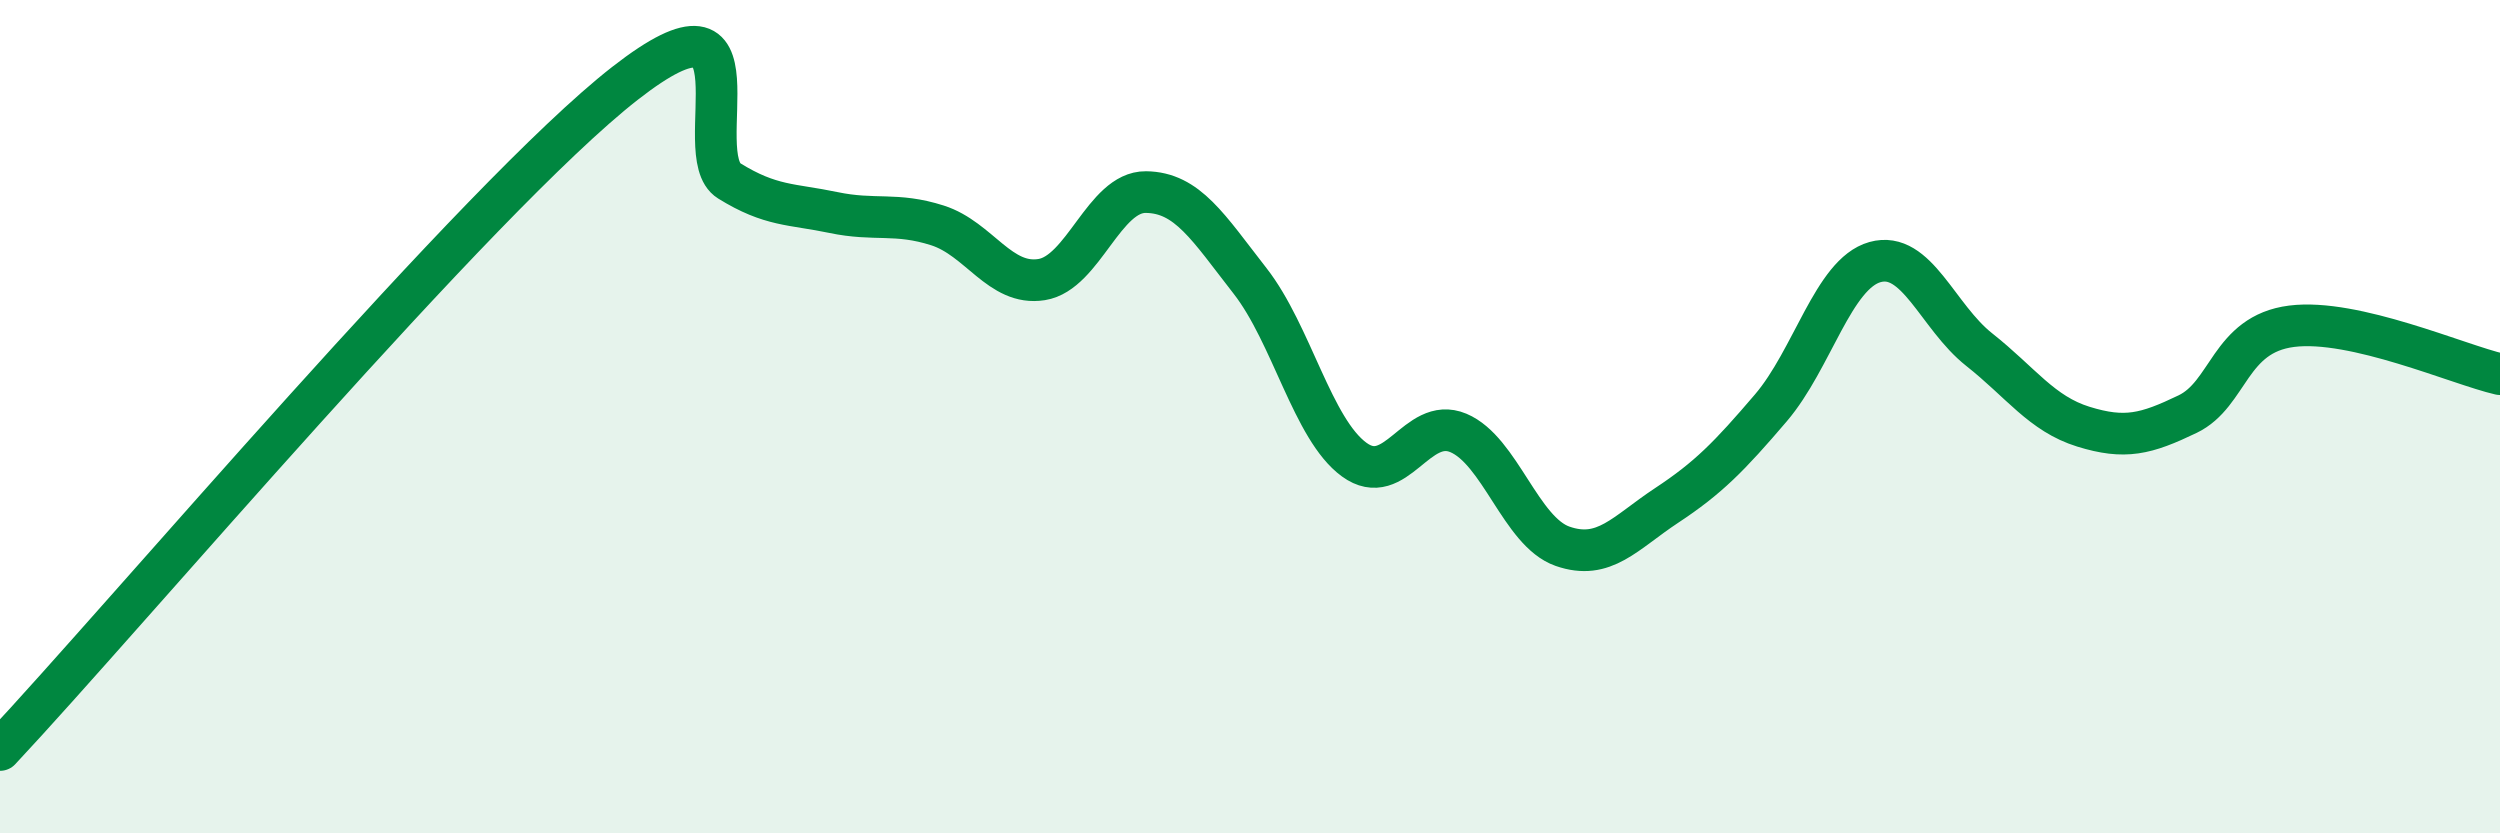
    <svg width="60" height="20" viewBox="0 0 60 20" xmlns="http://www.w3.org/2000/svg">
      <path
        d="M 0,18 C 3,14.8 11.5,4.73 15,2 C 18.5,-0.73 16.5,3.72 17.5,4.34 C 18.5,4.96 19,4.89 20,5.1 C 21,5.31 21.5,5.09 22.5,5.41 C 23.5,5.73 24,6.87 25,6.71 C 26,6.55 26.5,4.6 27.5,4.61 C 28.5,4.62 29,5.46 30,6.74 C 31,8.02 31.5,10.3 32.5,11.03 C 33.5,11.76 34,9.97 35,10.39 C 36,10.81 36.5,12.76 37.5,13.11 C 38.5,13.46 39,12.79 40,12.13 C 41,11.47 41.5,10.96 42.5,9.79 C 43.5,8.62 44,6.57 45,6.29 C 46,6.01 46.5,7.6 47.5,8.39 C 48.5,9.18 49,9.93 50,10.24 C 51,10.55 51.5,10.42 52.5,9.94 C 53.5,9.46 53.5,8.02 55,7.83 C 56.5,7.64 59,8.75 60,8.98L60 20L0 20Z"
        fill="#008740"
        opacity="0.1"
        stroke-linecap="round"
        stroke-linejoin="round"
      />
      <path
        d="M 0,18 C 3,14.8 11.5,4.73 15,2 C 18.5,-0.73 16.5,3.72 17.5,4.34 C 18.5,4.96 19,4.89 20,5.1 C 21,5.31 21.5,5.09 22.5,5.41 C 23.5,5.73 24,6.87 25,6.71 C 26,6.55 26.5,4.6 27.5,4.61 C 28.5,4.62 29,5.46 30,6.74 C 31,8.02 31.5,10.3 32.5,11.03 C 33.5,11.76 34,9.97 35,10.39 C 36,10.81 36.5,12.76 37.5,13.11 C 38.5,13.46 39,12.79 40,12.13 C 41,11.47 41.5,10.96 42.5,9.79 C 43.5,8.62 44,6.57 45,6.29 C 46,6.01 46.5,7.6 47.5,8.39 C 48.5,9.18 49,9.93 50,10.24 C 51,10.55 51.5,10.42 52.5,9.94 C 53.5,9.46 53.5,8.02 55,7.83 C 56.5,7.64 59,8.75 60,8.98"
        stroke="#008740"
        stroke-width="1"
        fill="none"
        stroke-linecap="round"
        stroke-linejoin="round"
      />
    </svg>
  